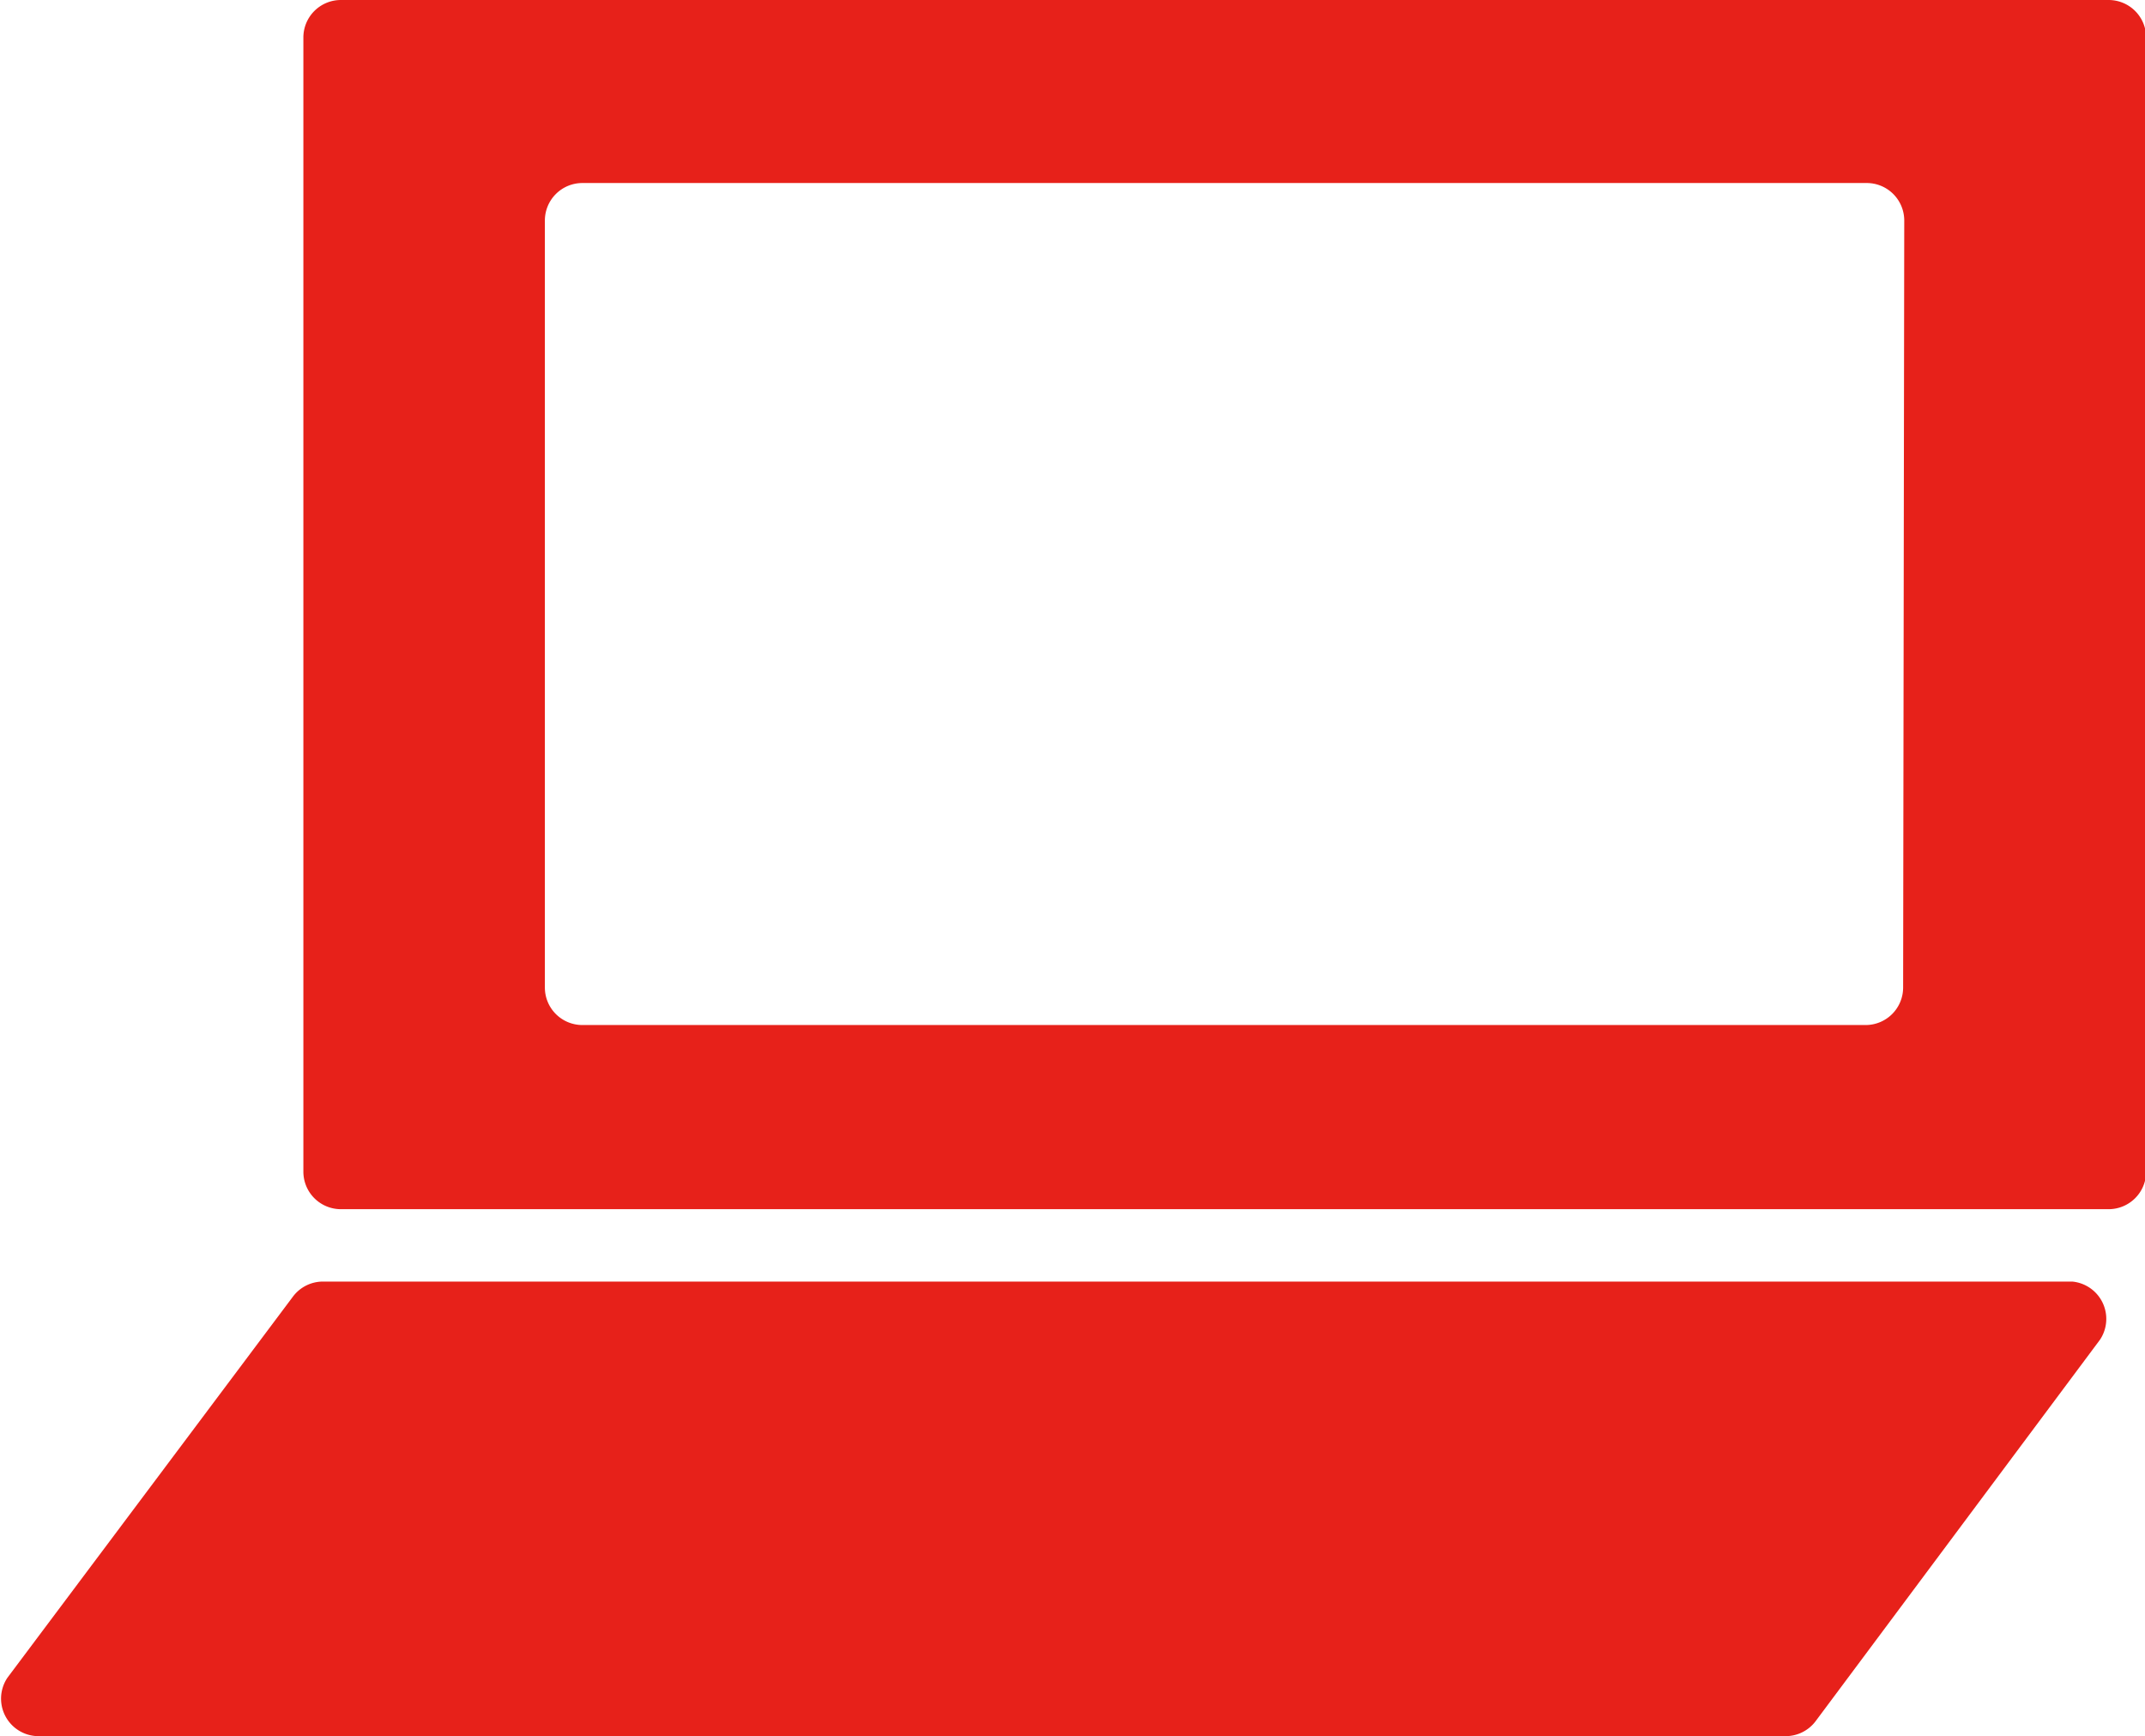 <svg xmlns="http://www.w3.org/2000/svg" viewBox="0 0 57.2 46.29"><defs><style>.cls-1{fill:#e7211a;}</style></defs><g id="レイヤー_2" data-name="レイヤー 2"><g id="f"><path class="cls-1" d="M56.23,0H9.09a1,1,0,0,0-1,1V31.24a1,1,0,0,0,1,1H56.23a1,1,0,0,0,1-1V1A1,1,0,0,0,56.23,0ZM50.75,26.33a1,1,0,0,1-1,1H15.53a1,1,0,0,1-1-1V5.88a1,1,0,0,1,1-1H49.78a1,1,0,0,1,1,1Z"/><path class="cls-1" d="M47.63,46.29H1A1,1,0,0,1,.2,44.73L7.82,34.56a1,1,0,0,1,.78-.39H55.26A1,1,0,0,1,56,35.72L48.41,45.9A1,1,0,0,1,47.63,46.29Z"/></g></g></svg>
